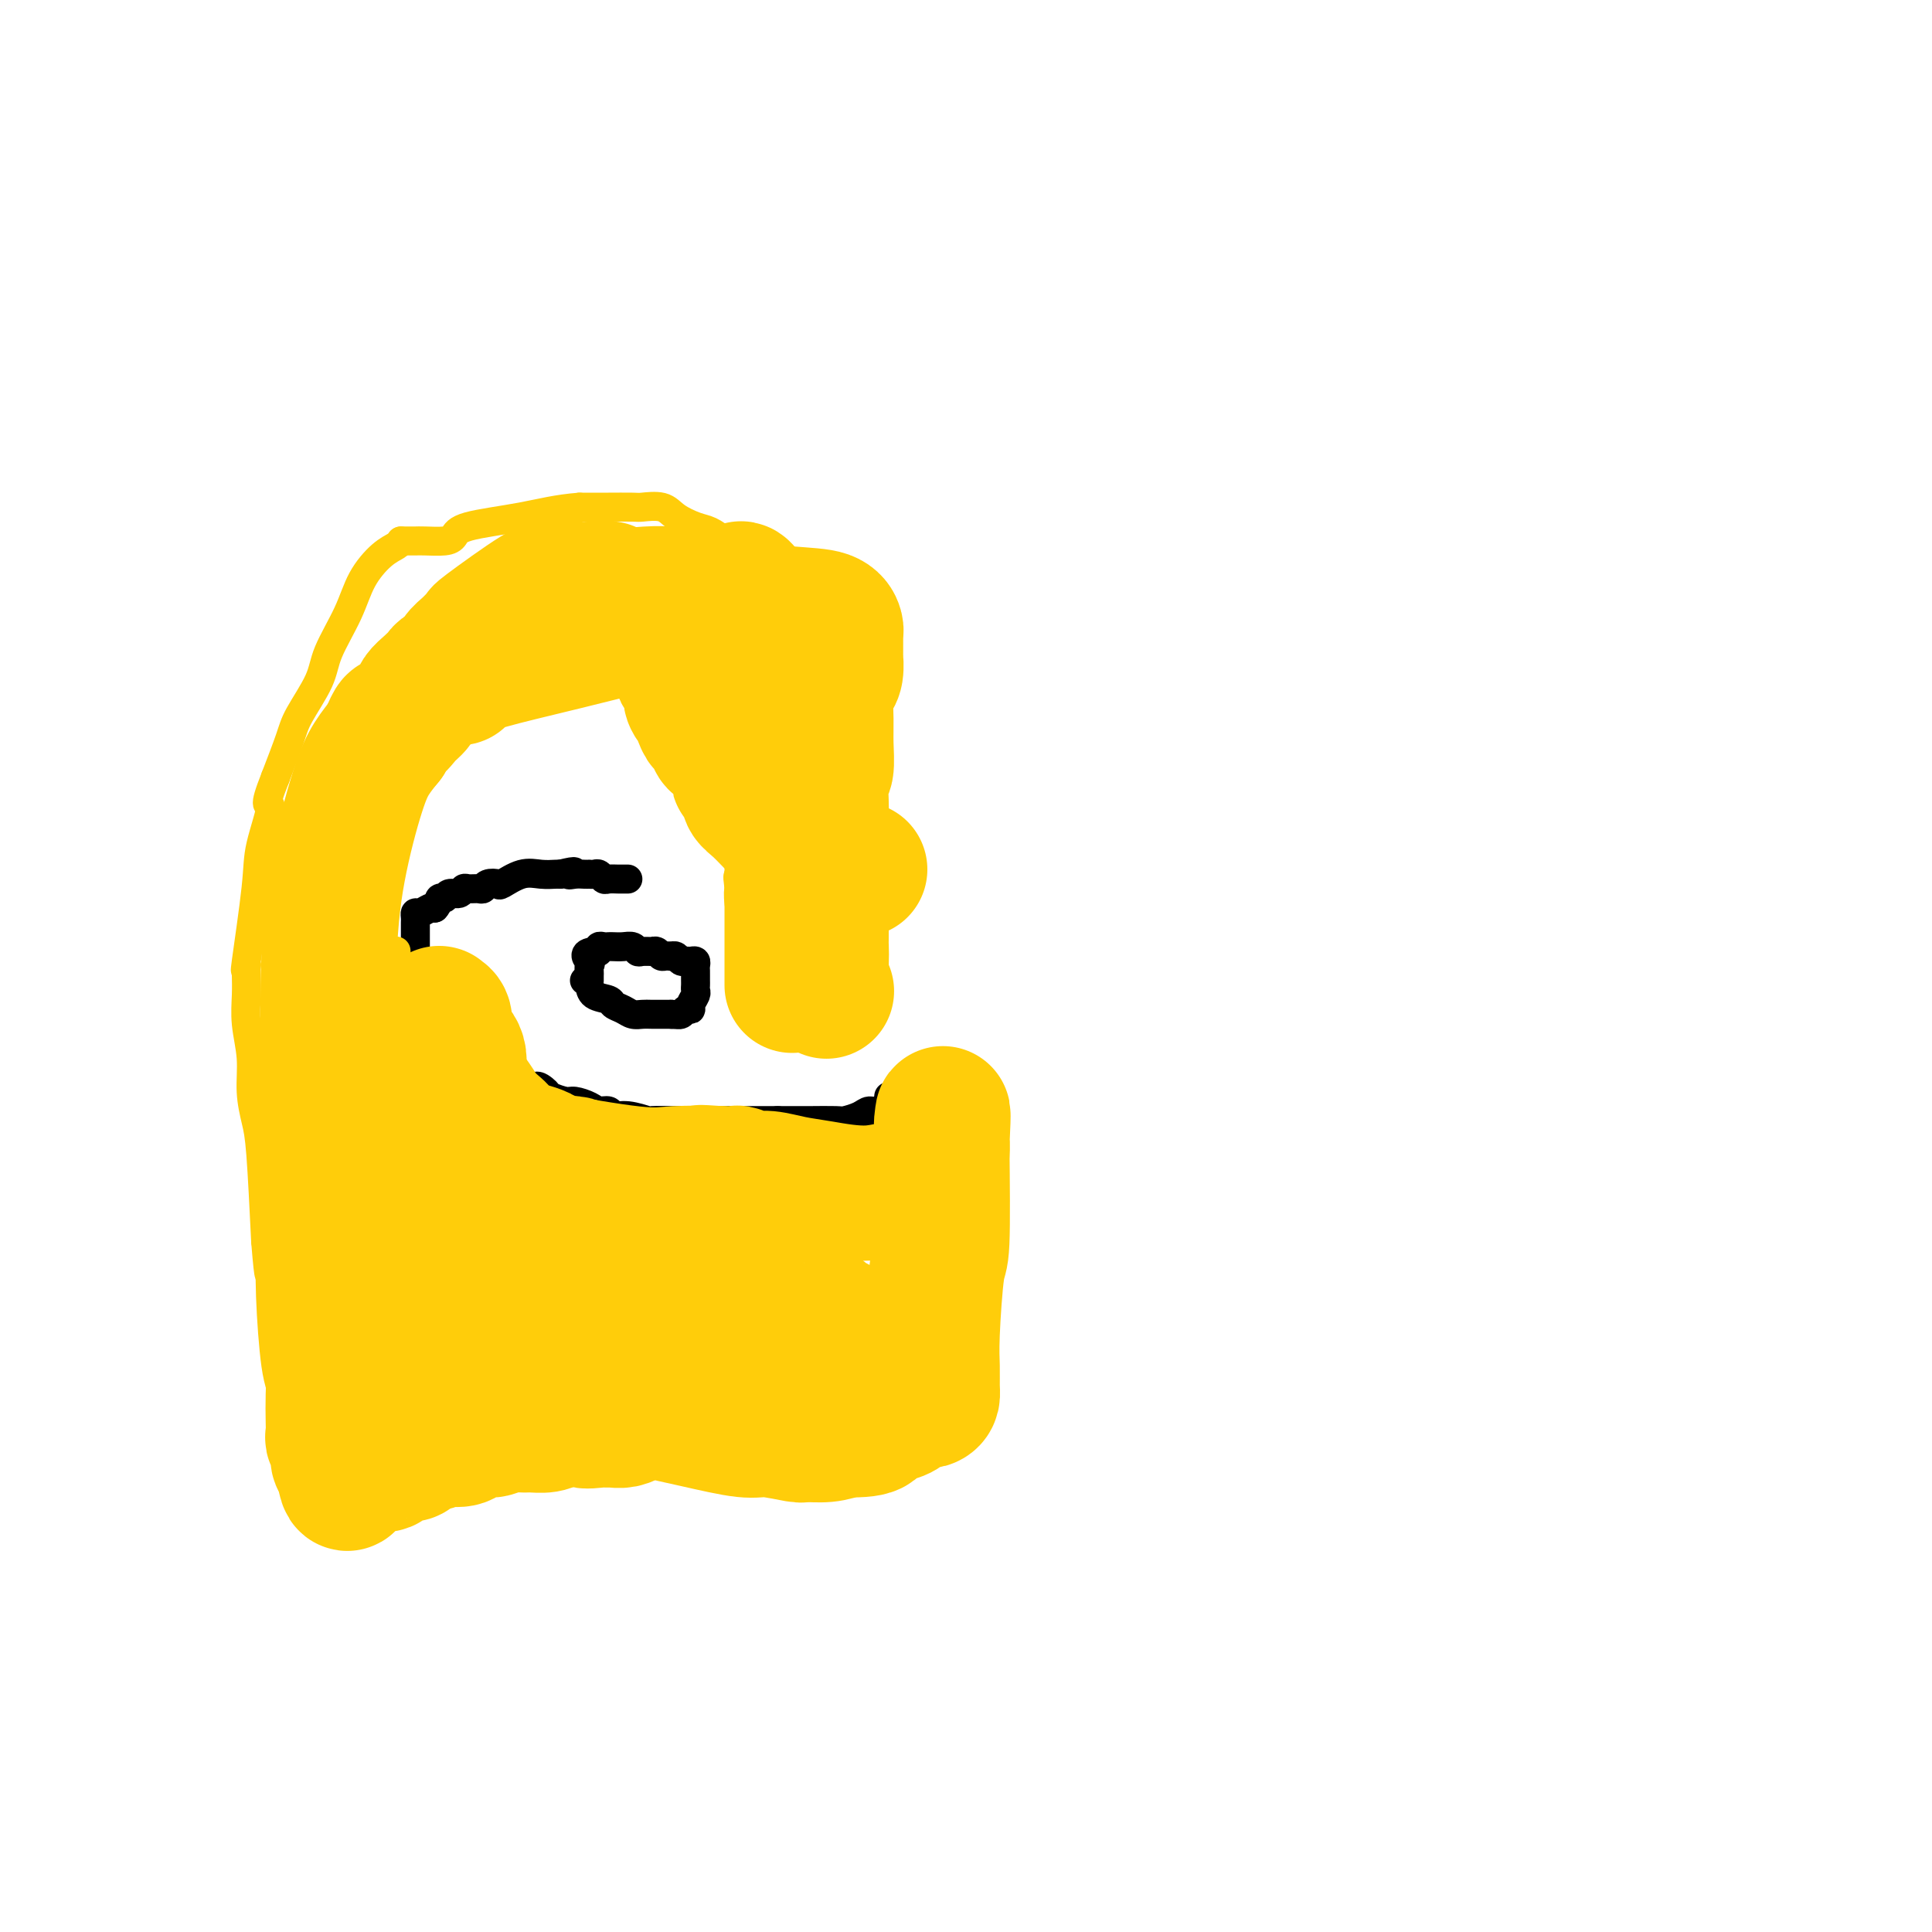 <svg viewBox='0 0 400 400' version='1.1' xmlns='http://www.w3.org/2000/svg' xmlns:xlink='http://www.w3.org/1999/xlink'><g fill='none' stroke='#000000' stroke-width='6' stroke-linecap='round' stroke-linejoin='round'><path d='M88,203c0.328,-0.044 0.655,-0.087 1,0c0.345,0.087 0.706,0.306 1,1c0.294,0.694 0.520,1.863 1,3c0.480,1.137 1.215,2.244 2,3c0.785,0.756 1.619,1.163 2,2c0.381,0.837 0.307,2.103 1,3c0.693,0.897 2.153,1.424 3,2c0.847,0.576 1.081,1.201 2,2c0.919,0.799 2.525,1.771 3,2c0.475,0.229 -0.180,-0.284 0,0c0.180,0.284 1.194,1.367 2,2c0.806,0.633 1.403,0.817 2,1'/><path d='M108,224c3.657,3.426 2.799,1.492 3,1c0.201,-0.492 1.461,0.459 2,1c0.539,0.541 0.357,0.671 1,1c0.643,0.329 2.113,0.858 3,1c0.887,0.142 1.192,-0.101 2,0c0.808,0.101 2.119,0.548 3,1c0.881,0.452 1.333,0.910 2,1c0.667,0.090 1.548,-0.186 2,0c0.452,0.186 0.476,0.834 1,1c0.524,0.166 1.547,-0.152 3,0c1.453,0.152 3.337,0.773 4,1c0.663,0.227 0.105,0.061 1,0c0.895,-0.061 3.244,-0.016 5,0c1.756,0.016 2.920,0.004 4,0c1.080,-0.004 2.077,-0.001 3,0c0.923,0.001 1.773,0.000 3,0c1.227,-0.000 2.830,-0.000 4,0c1.170,0.000 1.906,0.000 3,0c1.094,-0.000 2.547,-0.000 4,0'/><path d='M161,232c5.480,0.003 5.681,0.011 7,0c1.319,-0.011 3.756,-0.039 5,0c1.244,0.039 1.293,0.147 2,0c0.707,-0.147 2.070,-0.547 3,-1c0.930,-0.453 1.426,-0.957 2,-1c0.574,-0.043 1.226,0.377 2,0c0.774,-0.377 1.672,-1.551 2,-2c0.328,-0.449 0.088,-0.172 0,0c-0.088,0.172 -0.024,0.239 0,0c0.024,-0.239 0.007,-0.782 0,-1c-0.007,-0.218 -0.003,-0.109 0,0'/><path d='M87,204c-0.030,-0.328 -0.061,-0.657 0,-1c0.061,-0.343 0.212,-0.701 0,-1c-0.212,-0.299 -0.789,-0.538 -1,-1c-0.211,-0.462 -0.057,-1.146 0,-2c0.057,-0.854 0.015,-1.878 0,-3c-0.015,-1.122 -0.005,-2.343 0,-3c0.005,-0.657 0.003,-0.749 0,-1c-0.003,-0.251 -0.008,-0.659 0,-1c0.008,-0.341 0.030,-0.613 0,-1c-0.030,-0.387 -0.111,-0.887 0,-1c0.111,-0.113 0.415,0.162 1,0c0.585,-0.162 1.453,-0.761 2,-1c0.547,-0.239 0.774,-0.120 1,0'/><path d='M90,188c0.793,-0.780 0.776,-1.729 1,-2c0.224,-0.271 0.689,0.138 1,0c0.311,-0.138 0.468,-0.822 1,-1c0.532,-0.178 1.438,0.149 2,0c0.562,-0.149 0.779,-0.776 1,-1c0.221,-0.224 0.445,-0.047 1,0c0.555,0.047 1.442,-0.038 2,0c0.558,0.038 0.788,0.199 1,0c0.212,-0.199 0.405,-0.757 1,-1c0.595,-0.243 1.592,-0.170 2,0c0.408,0.170 0.228,0.438 1,0c0.772,-0.438 2.496,-1.581 4,-2c1.504,-0.419 2.790,-0.113 4,0c1.210,0.113 2.346,0.032 3,0c0.654,-0.032 0.827,-0.016 1,0'/><path d='M116,181c4.442,-1.083 2.549,-0.290 2,0c-0.549,0.290 0.248,0.078 1,0c0.752,-0.078 1.458,-0.022 2,0c0.542,0.022 0.919,0.010 1,0c0.081,-0.010 -0.134,-0.017 0,0c0.134,0.017 0.617,0.057 1,0c0.383,-0.057 0.666,-0.211 1,0c0.334,0.211 0.720,0.789 1,1c0.280,0.211 0.453,0.057 1,0c0.547,-0.057 1.466,-0.015 2,0c0.534,0.015 0.682,0.004 1,0c0.318,-0.004 0.805,-0.001 1,0c0.195,0.001 0.097,0.001 0,0'/><path d='M121,203c0.396,0.220 0.792,0.440 1,1c0.208,0.560 0.230,1.460 1,2c0.770,0.540 2.290,0.719 3,1c0.710,0.281 0.611,0.664 1,1c0.389,0.336 1.264,0.626 2,1c0.736,0.374 1.331,0.832 2,1c0.669,0.168 1.411,0.045 2,0c0.589,-0.045 1.025,-0.013 2,0c0.975,0.013 2.487,0.006 4,0'/><path d='M139,210c1.724,0.138 1.035,-0.018 1,0c-0.035,0.018 0.583,0.208 1,0c0.417,-0.208 0.634,-0.815 1,-1c0.366,-0.185 0.883,0.053 1,0c0.117,-0.053 -0.165,-0.395 0,-1c0.165,-0.605 0.776,-1.471 1,-2c0.224,-0.529 0.060,-0.719 0,-1c-0.060,-0.281 -0.016,-0.652 0,-1c0.016,-0.348 0.005,-0.671 0,-1c-0.005,-0.329 -0.004,-0.662 0,-1c0.004,-0.338 0.012,-0.679 0,-1c-0.012,-0.321 -0.045,-0.621 0,-1c0.045,-0.379 0.167,-0.837 0,-1c-0.167,-0.163 -0.622,-0.030 -1,0c-0.378,0.030 -0.679,-0.044 -1,0c-0.321,0.044 -0.663,0.204 -1,0c-0.337,-0.204 -0.668,-0.773 -1,-1c-0.332,-0.227 -0.666,-0.114 -1,0'/><path d='M139,198c-1.182,-0.249 -1.635,0.130 -2,0c-0.365,-0.130 -0.640,-0.767 -1,-1c-0.360,-0.233 -0.803,-0.061 -1,0c-0.197,0.061 -0.146,0.013 0,0c0.146,-0.013 0.387,0.011 0,0c-0.387,-0.011 -1.403,-0.055 -2,0c-0.597,0.055 -0.776,0.211 -1,0c-0.224,-0.211 -0.494,-0.788 -1,-1c-0.506,-0.212 -1.250,-0.058 -2,0c-0.750,0.058 -1.507,0.019 -2,0c-0.493,-0.019 -0.723,-0.019 -1,0c-0.277,0.019 -0.600,0.057 -1,0c-0.400,-0.057 -0.877,-0.208 -1,0c-0.123,0.208 0.108,0.774 0,1c-0.108,0.226 -0.554,0.113 -1,0'/><path d='M123,197c-2.702,0.250 -1.456,1.374 -1,2c0.456,0.626 0.122,0.755 0,1c-0.122,0.245 -0.033,0.605 0,1c0.033,0.395 0.009,0.824 0,1c-0.009,0.176 -0.002,0.099 0,0c0.002,-0.099 0.001,-0.219 0,0c-0.001,0.219 -0.000,0.777 0,1c0.000,0.223 0.000,0.112 0,0'/></g>
<g fill='none' stroke='#FFCD0A' stroke-width='6' stroke-linecap='round' stroke-linejoin='round'><path d='M156,206c0.000,-0.194 0.001,-0.388 0,-1c-0.001,-0.612 -0.003,-1.643 0,-3c0.003,-1.357 0.011,-3.039 0,-5c-0.011,-1.961 -0.040,-4.199 0,-6c0.040,-1.801 0.151,-3.163 0,-4c-0.151,-0.837 -0.562,-1.147 -1,-2c-0.438,-0.853 -0.901,-2.249 -1,-3c-0.099,-0.751 0.166,-0.856 0,-1c-0.166,-0.144 -0.762,-0.327 -1,0c-0.238,0.327 -0.119,1.163 0,2'/><path d='M153,183c-0.469,-3.304 -0.140,-0.065 0,1c0.140,1.065 0.093,-0.045 0,0c-0.093,0.045 -0.231,1.244 0,3c0.231,1.756 0.833,4.070 1,5c0.167,0.930 -0.099,0.478 0,1c0.099,0.522 0.562,2.019 1,3c0.438,0.981 0.850,1.446 1,2c0.150,0.554 0.039,1.196 0,2c-0.039,0.804 -0.007,1.771 0,2c0.007,0.229 -0.013,-0.279 0,0c0.013,0.279 0.058,1.347 0,2c-0.058,0.653 -0.220,0.893 0,1c0.220,0.107 0.822,0.080 1,0c0.178,-0.080 -0.067,-0.214 0,0c0.067,0.214 0.448,0.775 1,-1c0.552,-1.775 1.276,-5.888 2,-10'/><path d='M160,194c0.862,-4.453 1.015,-10.584 1,-14c-0.015,-3.416 -0.200,-4.117 0,-5c0.200,-0.883 0.786,-1.949 1,-3c0.214,-1.051 0.057,-2.086 0,-3c-0.057,-0.914 -0.015,-1.708 0,-2c0.015,-0.292 0.004,-0.084 0,0c-0.004,0.084 -0.002,0.042 0,0'/><path d='M162,167c0.099,-0.032 0.198,-0.064 0,-1c-0.198,-0.936 -0.694,-2.776 -1,-5c-0.306,-2.224 -0.422,-4.832 -1,-8c-0.578,-3.168 -1.619,-6.897 -2,-9c-0.381,-2.103 -0.101,-2.579 0,-3c0.101,-0.421 0.024,-0.787 0,-1c-0.024,-0.213 0.004,-0.274 0,-1c-0.004,-0.726 -0.039,-2.119 0,-3c0.039,-0.881 0.154,-1.252 0,-4c-0.154,-2.748 -0.577,-7.874 -1,-13'/><path d='M157,119c-0.769,-7.830 -0.192,-3.404 0,-2c0.192,1.404 -0.001,-0.212 0,-1c0.001,-0.788 0.196,-0.747 0,-1c-0.196,-0.253 -0.784,-0.799 -1,-1c-0.216,-0.201 -0.062,-0.057 0,0c0.062,0.057 0.031,0.029 0,0'/><path d='M156,114c-0.267,-0.046 -0.535,-0.092 -1,0c-0.465,0.092 -1.129,0.320 -2,0c-0.871,-0.320 -1.950,-1.190 -3,-2c-1.050,-0.810 -2.071,-1.562 -3,-2c-0.929,-0.438 -1.765,-0.562 -3,-1c-1.235,-0.438 -2.871,-1.189 -4,-2c-1.129,-0.811 -1.753,-1.681 -3,-2c-1.247,-0.319 -3.116,-0.085 -4,0c-0.884,0.085 -0.783,0.023 -2,0c-1.217,-0.023 -3.751,-0.006 -5,0c-1.249,0.006 -1.214,0.002 -2,0c-0.786,-0.002 -2.393,-0.001 -4,0'/><path d='M120,105c-4.724,0.360 -8.036,1.259 -12,2c-3.964,0.741 -8.582,1.323 -11,2c-2.418,0.677 -2.637,1.449 -3,2c-0.363,0.551 -0.871,0.880 -2,1c-1.129,0.120 -2.881,0.032 -4,0c-1.119,-0.032 -1.607,-0.009 -2,0c-0.393,0.009 -0.693,0.002 -1,0c-0.307,-0.002 -0.621,-0.001 -1,0c-0.379,0.001 -0.823,0.000 -1,0c-0.177,-0.000 -0.089,-0.000 0,0'/><path d='M83,112c-0.188,0.306 -0.376,0.612 -1,1c-0.624,0.388 -1.684,0.859 -3,2c-1.316,1.141 -2.888,2.952 -4,5c-1.112,2.048 -1.764,4.333 -3,7c-1.236,2.667 -3.058,5.715 -4,8c-0.942,2.285 -1.005,3.808 -2,6c-0.995,2.192 -2.922,5.052 -4,7c-1.078,1.948 -1.308,2.985 -2,5c-0.692,2.015 -1.846,5.007 -3,8'/><path d='M57,161c-2.897,7.298 -1.141,5.044 -1,6c0.141,0.956 -1.335,5.121 -2,8c-0.665,2.879 -0.518,4.473 -1,9c-0.482,4.527 -1.591,11.988 -2,15c-0.409,3.012 -0.117,1.575 0,1c0.117,-0.575 0.058,-0.287 0,0'/><path d='M51,200c-0.009,0.530 -0.017,1.059 0,2c0.017,0.941 0.060,2.292 0,4c-0.060,1.708 -0.223,3.773 0,6c0.223,2.227 0.833,4.616 1,7c0.167,2.384 -0.110,4.763 0,7c0.110,2.237 0.607,4.333 1,6c0.393,1.667 0.684,2.905 1,7c0.316,4.095 0.658,11.048 1,18'/><path d='M55,257c0.796,9.916 0.787,6.205 1,6c0.213,-0.205 0.650,3.096 1,5c0.350,1.904 0.614,2.413 1,3c0.386,0.587 0.896,1.253 1,2c0.104,0.747 -0.196,1.575 0,2c0.196,0.425 0.888,0.448 1,1c0.112,0.552 -0.355,1.633 0,3c0.355,1.367 1.531,3.021 2,4c0.469,0.979 0.231,1.284 0,2c-0.231,0.716 -0.454,1.845 0,4c0.454,2.155 1.586,5.337 2,7c0.414,1.663 0.111,1.808 0,2c-0.111,0.192 -0.030,0.430 0,1c0.030,0.570 0.008,1.472 0,2c-0.008,0.528 -0.002,0.681 0,1c0.002,0.319 0.001,0.806 0,1c-0.001,0.194 -0.000,0.097 0,0'/><path d='M60,241c-0.066,-0.127 -0.131,-0.255 0,0c0.131,0.255 0.459,0.892 1,0c0.541,-0.892 1.296,-3.315 2,-4c0.704,-0.685 1.357,0.367 2,0c0.643,-0.367 1.274,-2.155 2,-3c0.726,-0.845 1.545,-0.749 2,-1c0.455,-0.251 0.545,-0.851 1,-1c0.455,-0.149 1.276,0.152 2,0c0.724,-0.152 1.350,-0.758 2,-1c0.650,-0.242 1.325,-0.121 2,0'/><path d='M76,231c3.257,-1.785 3.401,-1.249 4,-1c0.599,0.249 1.653,0.210 2,0c0.347,-0.210 -0.012,-0.593 0,-1c0.012,-0.407 0.394,-0.840 1,-1c0.606,-0.160 1.437,-0.047 2,0c0.563,0.047 0.858,0.026 1,0c0.142,-0.026 0.132,-0.059 0,0c-0.132,0.059 -0.385,0.208 0,0c0.385,-0.208 1.409,-0.774 2,-1c0.591,-0.226 0.750,-0.113 1,0c0.250,0.113 0.592,0.226 1,0c0.408,-0.226 0.883,-0.793 1,-1c0.117,-0.207 -0.123,-0.056 0,0c0.123,0.056 0.607,0.015 1,0c0.393,-0.015 0.693,-0.004 1,0c0.307,0.004 0.621,0.001 1,0c0.379,-0.001 0.823,-0.000 1,0c0.177,0.000 0.089,0.000 0,0'/><path d='M95,226c3.395,-0.729 2.384,-0.052 2,0c-0.384,0.052 -0.141,-0.522 0,-1c0.141,-0.478 0.182,-0.860 0,-1c-0.182,-0.140 -0.585,-0.037 -1,0c-0.415,0.037 -0.843,0.010 -1,0c-0.157,-0.010 -0.045,-0.003 0,0c0.045,0.003 0.022,0.001 0,0'/><path d='M82,197c0.000,-0.171 0.000,-0.342 0,1c-0.000,1.342 -0.000,4.197 0,6c0.000,1.803 0.000,2.554 0,6c-0.000,3.446 -0.001,9.586 0,14c0.001,4.414 0.004,7.100 0,9c-0.004,1.900 -0.016,3.012 0,5c0.016,1.988 0.060,4.850 0,8c-0.060,3.150 -0.222,6.587 0,9c0.222,2.413 0.829,3.804 1,5c0.171,1.196 -0.094,2.199 0,3c0.094,0.801 0.547,1.401 1,2'/><path d='M84,265c0.552,11.534 0.933,6.370 1,5c0.067,-1.370 -0.178,1.056 0,3c0.178,1.944 0.780,3.407 1,4c0.220,0.593 0.059,0.317 0,1c-0.059,0.683 -0.016,2.326 0,3c0.016,0.674 0.004,0.380 0,0c-0.004,-0.380 -0.001,-0.844 0,0c0.001,0.844 0.000,2.996 0,4c-0.000,1.004 -0.000,0.858 0,1c0.000,0.142 0.000,0.571 0,1'/><path d='M86,287c0.310,3.690 0.083,1.917 0,1c-0.083,-0.917 -0.024,-0.976 0,-1c0.024,-0.024 0.012,-0.012 0,0'/><path d='M86,287c-0.006,-0.085 -0.013,-0.169 0,0c0.013,0.169 0.044,0.592 1,2c0.956,1.408 2.836,3.803 4,6c1.164,2.197 1.611,4.197 2,6c0.389,1.803 0.720,3.408 1,4c0.280,0.592 0.509,0.169 1,0c0.491,-0.169 1.246,-0.085 2,0'/><path d='M97,305c1.009,-0.167 2.033,-0.583 3,-1c0.967,-0.417 1.878,-0.833 3,-1c1.122,-0.167 2.456,-0.083 4,0c1.544,0.083 3.297,0.167 5,0c1.703,-0.167 3.356,-0.585 5,-1c1.644,-0.415 3.278,-0.829 5,-1c1.722,-0.171 3.533,-0.101 5,0c1.467,0.101 2.592,0.233 5,0c2.408,-0.233 6.099,-0.832 8,-1c1.901,-0.168 2.013,0.096 3,0c0.987,-0.096 2.850,-0.551 5,-1c2.150,-0.449 4.589,-0.891 6,-1c1.411,-0.109 1.795,0.115 3,0c1.205,-0.115 3.232,-0.571 5,-1c1.768,-0.429 3.278,-0.833 4,-1c0.722,-0.167 0.658,-0.096 1,0c0.342,0.096 1.092,0.218 2,0c0.908,-0.218 1.974,-0.777 3,-1c1.026,-0.223 2.013,-0.112 3,0'/><path d='M175,295c12.708,-1.774 5.478,-1.210 3,-1c-2.478,0.210 -0.206,0.067 1,0c1.206,-0.067 1.344,-0.057 2,0c0.656,0.057 1.830,0.160 3,0c1.170,-0.160 2.337,-0.582 3,-1c0.663,-0.418 0.822,-0.830 1,-1c0.178,-0.170 0.374,-0.098 1,0c0.626,0.098 1.683,0.222 2,0c0.317,-0.222 -0.107,-0.791 0,-1c0.107,-0.209 0.745,-0.060 1,0c0.255,0.060 0.128,0.030 0,0'/><path d='M192,291c-0.368,-0.097 -0.737,-0.195 1,-1c1.737,-0.805 5.579,-2.319 7,-3c1.421,-0.681 0.421,-0.530 0,-1c-0.421,-0.470 -0.263,-1.563 0,-4c0.263,-2.437 0.632,-6.219 1,-10'/><path d='M201,272c0.381,-5.102 0.834,-10.357 1,-14c0.166,-3.643 0.044,-5.673 0,-8c-0.044,-2.327 -0.012,-4.952 0,-7c0.012,-2.048 0.003,-3.518 0,-5c-0.003,-1.482 -0.001,-2.976 0,-5c0.001,-2.024 0.000,-4.577 0,-6c-0.000,-1.423 -0.000,-1.716 0,-2c0.000,-0.284 0.000,-0.561 0,-1c-0.000,-0.439 -0.000,-1.041 0,-1c0.000,0.041 0.000,0.726 0,1c-0.000,0.274 -0.000,0.137 0,0'/><path d='M64,308c0.747,-0.008 1.495,-0.016 2,0c0.505,0.016 0.769,0.057 2,0c1.231,-0.057 3.429,-0.211 5,0c1.571,0.211 2.515,0.789 4,1c1.485,0.211 3.510,0.057 5,0c1.490,-0.057 2.444,-0.015 3,0c0.556,0.015 0.714,0.004 1,0c0.286,-0.004 0.701,-0.001 1,0c0.299,0.001 0.482,0.000 1,0c0.518,-0.000 1.370,-0.000 2,0c0.630,0.000 1.037,0.000 1,0c-0.037,-0.000 -0.519,-0.000 -1,0'/><path d='M90,309c4.333,0.167 2.167,0.083 0,0'/></g>
<g fill='none' stroke='#FFCD0A' stroke-width='28' stroke-linecap='round' stroke-linejoin='round'><path d='M67,251c-0.006,-0.052 -0.012,-0.104 0,1c0.012,1.104 0.042,3.364 0,6c-0.042,2.636 -0.155,5.647 0,10c0.155,4.353 0.578,10.049 1,13c0.422,2.951 0.844,3.157 1,4c0.156,0.843 0.046,2.323 0,4c-0.046,1.677 -0.027,3.552 0,5c0.027,1.448 0.062,2.468 0,3c-0.062,0.532 -0.223,0.576 0,1c0.223,0.424 0.829,1.230 1,2c0.171,0.770 -0.094,1.506 0,2c0.094,0.494 0.547,0.747 1,1'/><path d='M71,303c0.963,8.044 1.370,2.155 2,0c0.630,-2.155 1.481,-0.575 2,0c0.519,0.575 0.704,0.146 1,0c0.296,-0.146 0.703,-0.009 1,0c0.297,0.009 0.483,-0.111 1,0c0.517,0.111 1.364,0.451 2,0c0.636,-0.451 1.060,-1.694 2,-2c0.940,-0.306 2.395,0.325 3,0c0.605,-0.325 0.359,-1.606 1,-2c0.641,-0.394 2.167,0.101 3,0c0.833,-0.101 0.971,-0.797 2,-1c1.029,-0.203 2.950,0.085 4,0c1.050,-0.085 1.230,-0.545 2,-1c0.770,-0.455 2.131,-0.907 3,-1c0.869,-0.093 1.248,0.172 2,0c0.752,-0.172 1.878,-0.781 3,-1c1.122,-0.219 2.239,-0.048 3,0c0.761,0.048 1.166,-0.025 2,0c0.834,0.025 2.095,0.150 3,0c0.905,-0.150 1.452,-0.575 2,-1'/><path d='M115,294c8.014,-1.392 6.048,-0.372 6,0c-0.048,0.372 1.822,0.097 3,0c1.178,-0.097 1.663,-0.016 2,0c0.337,0.016 0.524,-0.034 1,0c0.476,0.034 1.241,0.153 2,0c0.759,-0.153 1.514,-0.577 2,-1c0.486,-0.423 0.705,-0.845 1,-1c0.295,-0.155 0.667,-0.041 1,0c0.333,0.041 0.628,0.011 1,0c0.372,-0.011 0.821,-0.003 1,0c0.179,0.003 0.090,0.002 0,0'/><path d='M135,292c-0.744,-0.164 -1.488,-0.327 0,0c1.488,0.327 5.208,1.145 9,2c3.792,0.855 7.655,1.746 10,2c2.345,0.254 3.173,-0.131 5,0c1.827,0.131 4.655,0.777 6,1c1.345,0.223 1.208,0.021 2,0c0.792,-0.021 2.512,0.137 4,0c1.488,-0.137 2.744,-0.568 4,-1'/><path d='M175,296c7.406,0.219 5.920,-1.234 6,-2c0.080,-0.766 1.727,-0.846 3,-1c1.273,-0.154 2.173,-0.384 3,-1c0.827,-0.616 1.580,-1.620 2,-2c0.420,-0.380 0.505,-0.138 1,0c0.495,0.138 1.400,0.170 2,0c0.600,-0.170 0.896,-0.544 1,-1c0.104,-0.456 0.018,-0.994 0,-2c-0.018,-1.006 0.034,-2.479 0,-4c-0.034,-1.521 -0.153,-3.088 0,-7c0.153,-3.912 0.580,-10.169 1,-13c0.420,-2.831 0.834,-2.238 1,-6c0.166,-3.762 0.083,-11.881 0,-20'/><path d='M195,237c0.464,-9.319 0.124,-6.118 0,-5c-0.124,1.118 -0.032,0.152 0,0c0.032,-0.152 0.006,0.508 0,1c-0.006,0.492 0.010,0.815 0,1c-0.010,0.185 -0.044,0.232 0,1c0.044,0.768 0.166,2.257 0,4c-0.166,1.743 -0.622,3.738 -1,5c-0.378,1.262 -0.680,1.789 -1,2c-0.320,0.211 -0.660,0.105 -1,0'/><path d='M192,246c-1.026,2.092 -2.092,0.322 -4,0c-1.908,-0.322 -4.660,0.804 -8,1c-3.340,0.196 -7.270,-0.540 -10,-1c-2.730,-0.460 -4.260,-0.645 -6,-1c-1.740,-0.355 -3.688,-0.880 -5,-1c-1.312,-0.120 -1.987,0.164 -3,0c-1.013,-0.164 -2.364,-0.776 -3,-1c-0.636,-0.224 -0.556,-0.060 -1,0c-0.444,0.060 -1.413,0.017 -2,0c-0.587,-0.017 -0.794,-0.009 -1,0'/><path d='M149,243c-6.879,-0.464 -2.576,-0.124 -1,0c1.576,0.124 0.424,0.033 0,0c-0.424,-0.033 -0.121,-0.010 0,0c0.121,0.010 0.061,0.005 0,0'/><path d='M148,243c0.769,0.021 1.537,0.041 0,0c-1.537,-0.041 -5.381,-0.145 -8,0c-2.619,0.145 -4.013,0.539 -9,0c-4.987,-0.539 -13.568,-2.011 -18,-3c-4.432,-0.989 -4.716,-1.494 -5,-2'/><path d='M108,238c-6.867,-0.917 -4.034,-0.711 -4,-1c0.034,-0.289 -2.732,-1.074 -4,-2c-1.268,-0.926 -1.040,-1.991 -1,-3c0.040,-1.009 -0.109,-1.960 -1,-3c-0.891,-1.040 -2.525,-2.170 -3,-4c-0.475,-1.830 0.209,-4.360 0,-6c-0.209,-1.640 -1.310,-2.388 -2,-3c-0.690,-0.612 -0.970,-1.087 -1,-2c-0.030,-0.913 0.191,-2.263 0,-3c-0.191,-0.737 -0.794,-0.860 -1,-1c-0.206,-0.140 -0.014,-0.295 0,0c0.014,0.295 -0.150,1.041 0,1c0.150,-0.041 0.614,-0.869 0,2c-0.614,2.869 -2.307,9.434 -4,16'/><path d='M87,229c-1.103,6.716 -1.361,14.505 -2,18c-0.639,3.495 -1.659,2.696 -2,7c-0.341,4.304 -0.003,13.710 0,18c0.003,4.290 -0.328,3.465 0,4c0.328,0.535 1.314,2.431 2,3c0.686,0.569 1.070,-0.187 2,0c0.930,0.187 2.406,1.318 4,2c1.594,0.682 3.305,0.915 4,1c0.695,0.085 0.374,0.024 1,0c0.626,-0.024 2.200,-0.009 4,0c1.800,0.009 3.825,0.014 6,0c2.175,-0.014 4.501,-0.045 7,0c2.499,0.045 5.173,0.166 8,0c2.827,-0.166 5.808,-0.619 8,-1c2.192,-0.381 3.596,-0.691 5,-1'/><path d='M134,280c8.478,-0.774 10.174,-1.710 12,-2c1.826,-0.290 3.784,0.066 5,0c1.216,-0.066 1.692,-0.553 3,-1c1.308,-0.447 3.450,-0.852 5,-1c1.550,-0.148 2.510,-0.037 4,0c1.490,0.037 3.510,0.002 5,0c1.490,-0.002 2.450,0.030 3,0c0.550,-0.030 0.691,-0.121 1,0c0.309,0.121 0.785,0.455 1,0c0.215,-0.455 0.170,-1.697 0,-2c-0.170,-0.303 -0.463,0.335 -1,0c-0.537,-0.335 -1.316,-1.642 -2,-2c-0.684,-0.358 -1.273,0.234 -2,0c-0.727,-0.234 -1.594,-1.294 -4,-2c-2.406,-0.706 -6.353,-1.057 -10,-2c-3.647,-0.943 -6.994,-2.476 -12,-4c-5.006,-1.524 -11.672,-3.037 -16,-5c-4.328,-1.963 -6.319,-4.375 -9,-6c-2.681,-1.625 -6.052,-2.464 -8,-3c-1.948,-0.536 -2.474,-0.768 -3,-1'/><path d='M106,249c-12.019,-4.467 -8.566,-3.134 -8,-3c0.566,0.134 -1.755,-0.931 -3,-2c-1.245,-1.069 -1.412,-2.143 -2,-3c-0.588,-0.857 -1.595,-1.498 -2,-2c-0.405,-0.502 -0.209,-0.864 0,-1c0.209,-0.136 0.429,-0.047 1,0c0.571,0.047 1.493,0.053 2,0c0.507,-0.053 0.598,-0.165 1,0c0.402,0.165 1.115,0.607 3,1c1.885,0.393 4.944,0.736 7,1c2.056,0.264 3.111,0.448 5,1c1.889,0.552 4.613,1.472 7,2c2.387,0.528 4.436,0.663 5,1c0.564,0.337 -0.357,0.876 0,1c0.357,0.124 1.991,-0.166 3,0c1.009,0.166 1.394,0.787 2,1c0.606,0.213 1.432,0.019 2,0c0.568,-0.019 0.876,0.137 1,0c0.124,-0.137 0.062,-0.569 0,-1'/><path d='M130,245c6.085,0.700 1.796,-0.549 0,-1c-1.796,-0.451 -1.100,-0.105 -1,0c0.100,0.105 -0.398,-0.032 -1,0c-0.602,0.032 -1.310,0.235 -2,0c-0.690,-0.235 -1.364,-0.906 -2,-1c-0.636,-0.094 -1.235,0.389 -2,0c-0.765,-0.389 -1.696,-1.651 -3,-2c-1.304,-0.349 -2.982,0.216 -4,0c-1.018,-0.216 -1.375,-1.212 -3,-2c-1.625,-0.788 -4.517,-1.367 -6,-2c-1.483,-0.633 -1.556,-1.318 -2,-2c-0.444,-0.682 -1.258,-1.361 -2,-2c-0.742,-0.639 -1.414,-1.240 -2,-2c-0.586,-0.760 -1.088,-1.681 -2,-3c-0.912,-1.319 -2.234,-3.035 -3,-4c-0.766,-0.965 -0.976,-1.177 -1,-2c-0.024,-0.823 0.137,-2.256 0,-3c-0.137,-0.744 -0.573,-0.797 -1,-1c-0.427,-0.203 -0.846,-0.555 -1,-1c-0.154,-0.445 -0.044,-0.984 0,-1c0.044,-0.016 0.022,0.492 0,1'/><path d='M92,217c-2.047,-2.765 -0.164,0.322 1,2c1.164,1.678 1.609,1.946 2,3c0.391,1.054 0.726,2.895 2,7c1.274,4.105 3.485,10.475 5,16c1.515,5.525 2.332,10.205 3,13c0.668,2.795 1.187,3.705 2,6c0.813,2.295 1.920,5.974 3,10c1.080,4.026 2.132,8.399 3,11c0.868,2.601 1.553,3.429 2,4c0.447,0.571 0.656,0.885 1,1c0.344,0.115 0.823,0.031 1,0c0.177,-0.031 0.050,-0.009 0,0c-0.050,0.009 -0.025,0.004 0,0'/><path d='M68,232c0.033,2.311 0.067,4.621 0,-1c-0.067,-5.621 -0.233,-19.175 0,-29c0.233,-9.825 0.867,-15.922 2,-22c1.133,-6.078 2.767,-12.136 4,-16c1.233,-3.864 2.067,-5.532 3,-7c0.933,-1.468 1.967,-2.734 3,-4'/><path d='M80,153c1.909,-4.761 1.680,-3.162 2,-3c0.320,0.162 1.189,-1.112 2,-2c0.811,-0.888 1.564,-1.390 2,-2c0.436,-0.610 0.555,-1.328 1,-2c0.445,-0.672 1.218,-1.296 2,-2c0.782,-0.704 1.574,-1.487 2,-2c0.426,-0.513 0.484,-0.757 1,-1c0.516,-0.243 1.488,-0.487 2,-1c0.512,-0.513 0.562,-1.297 1,-2c0.438,-0.703 1.263,-1.324 2,-2c0.737,-0.676 1.385,-1.405 2,-2c0.615,-0.595 1.196,-1.056 1,-1c-0.196,0.056 -1.168,0.631 1,-1c2.168,-1.631 7.477,-5.466 10,-7c2.523,-1.534 2.262,-0.767 2,0'/><path d='M113,123c2.254,-1.099 1.891,-0.347 2,0c0.109,0.347 0.692,0.289 1,0c0.308,-0.289 0.342,-0.810 1,-1c0.658,-0.190 1.942,-0.051 3,0c1.058,0.051 1.891,0.013 2,0c0.109,-0.013 -0.505,0.001 0,0c0.505,-0.001 2.128,-0.015 3,0c0.872,0.015 0.993,0.059 1,0c0.007,-0.059 -0.100,-0.219 0,0c0.100,0.219 0.408,0.819 1,1c0.592,0.181 1.467,-0.056 2,0c0.533,0.056 0.724,0.405 1,1c0.276,0.595 0.637,1.437 1,2c0.363,0.563 0.727,0.846 1,1c0.273,0.154 0.454,0.179 1,1c0.546,0.821 1.455,2.439 2,3c0.545,0.561 0.724,0.067 1,0c0.276,-0.067 0.649,0.294 1,1c0.351,0.706 0.682,1.756 1,2c0.318,0.244 0.624,-0.319 1,0c0.376,0.319 0.822,1.520 1,2c0.178,0.480 0.089,0.240 0,0'/><path d='M140,136c1.803,2.611 0.812,2.638 1,3c0.188,0.362 1.556,1.058 2,2c0.444,0.942 -0.036,2.130 0,3c0.036,0.870 0.587,1.421 1,2c0.413,0.579 0.687,1.187 1,2c0.313,0.813 0.665,1.831 1,2c0.335,0.169 0.653,-0.512 1,0c0.347,0.512 0.724,2.217 1,3c0.276,0.783 0.453,0.643 1,1c0.547,0.357 1.466,1.210 2,2c0.534,0.790 0.683,1.517 1,2c0.317,0.483 0.802,0.722 1,1c0.198,0.278 0.109,0.596 0,1c-0.109,0.404 -0.239,0.895 0,1c0.239,0.105 0.847,-0.176 1,0c0.153,0.176 -0.150,0.809 0,1c0.150,0.191 0.754,-0.058 1,0c0.246,0.058 0.135,0.424 0,1c-0.135,0.576 -0.294,1.360 0,2c0.294,0.640 1.041,1.134 2,2c0.959,0.866 2.131,2.105 3,3c0.869,0.895 1.434,1.448 2,2'/><path d='M162,172c4.233,6.201 3.816,3.703 4,3c0.184,-0.703 0.969,0.390 2,1c1.031,0.610 2.307,0.738 3,1c0.693,0.262 0.802,0.659 1,1c0.198,0.341 0.484,0.627 1,1c0.516,0.373 1.262,0.832 2,1c0.738,0.168 1.468,0.045 2,0c0.532,-0.045 0.866,-0.013 1,0c0.134,0.013 0.067,0.006 0,0'/><path d='M164,204c-0.000,-0.276 -0.000,-0.553 0,-2c0.000,-1.447 0.000,-4.066 0,-8c-0.000,-3.934 -0.000,-9.184 0,-13c0.000,-3.816 0.001,-6.197 0,-9c-0.001,-2.803 -0.003,-6.029 0,-9c0.003,-2.971 0.013,-5.689 0,-8c-0.013,-2.311 -0.047,-4.216 0,-6c0.047,-1.784 0.175,-3.449 0,-5c-0.175,-1.551 -0.652,-2.990 -1,-4c-0.348,-1.010 -0.568,-1.590 -1,-3c-0.432,-1.410 -1.078,-3.649 -2,-5c-0.922,-1.351 -2.121,-1.815 -3,-3c-0.879,-1.185 -1.440,-3.093 -2,-5'/><path d='M155,124c-1.845,-3.381 -1.958,-1.833 -2,-1c-0.042,0.833 -0.012,0.952 0,1c0.012,0.048 0.006,0.024 0,0'/><path d='M153,124c0.518,0.113 1.036,0.226 0,0c-1.036,-0.226 -3.624,-0.790 -5,-1c-1.376,-0.210 -1.538,-0.066 -3,0c-1.462,0.066 -4.223,0.054 -6,0c-1.777,-0.054 -2.569,-0.148 -5,0c-2.431,0.148 -6.501,0.540 -9,1c-2.499,0.460 -3.428,0.989 -6,2c-2.572,1.011 -6.786,2.506 -11,4'/><path d='M108,130c-3.640,1.700 -4.241,2.950 -6,4c-1.759,1.050 -4.674,1.898 -6,3c-1.326,1.102 -1.061,2.456 -1,3c0.061,0.544 -0.083,0.278 0,0c0.083,-0.278 0.393,-0.569 1,-1c0.607,-0.431 1.509,-1.001 5,-2c3.491,-0.999 9.569,-2.428 16,-4c6.431,-1.572 13.216,-3.286 20,-5'/><path d='M137,128c11.646,-2.115 19.762,-1.403 25,-1c5.238,0.403 7.600,0.497 9,1c1.400,0.503 1.839,1.414 2,2c0.161,0.586 0.044,0.846 0,1c-0.044,0.154 -0.015,0.201 0,1c0.015,0.799 0.014,2.351 0,3c-0.014,0.649 -0.042,0.395 0,1c0.042,0.605 0.155,2.067 0,3c-0.155,0.933 -0.576,1.336 -1,2c-0.424,0.664 -0.849,1.589 -1,3c-0.151,1.411 -0.026,3.307 0,5c0.026,1.693 -0.046,3.183 0,5c0.046,1.817 0.208,3.962 0,5c-0.208,1.038 -0.788,0.971 -1,2c-0.212,1.029 -0.057,3.155 0,5c0.057,1.845 0.015,3.409 0,5c-0.015,1.591 -0.004,3.208 0,5c0.004,1.792 0.001,3.759 0,5c-0.001,1.241 -0.000,1.757 0,3c0.000,1.243 0.000,3.212 0,5c-0.000,1.788 -0.000,3.394 0,5'/><path d='M170,194c-0.463,10.429 -0.120,4.501 0,3c0.120,-1.501 0.018,1.427 0,3c-0.018,1.573 0.047,1.793 0,2c-0.047,0.207 -0.205,0.402 0,1c0.205,0.598 0.773,1.599 1,2c0.227,0.401 0.114,0.200 0,0'/></g>
</svg>